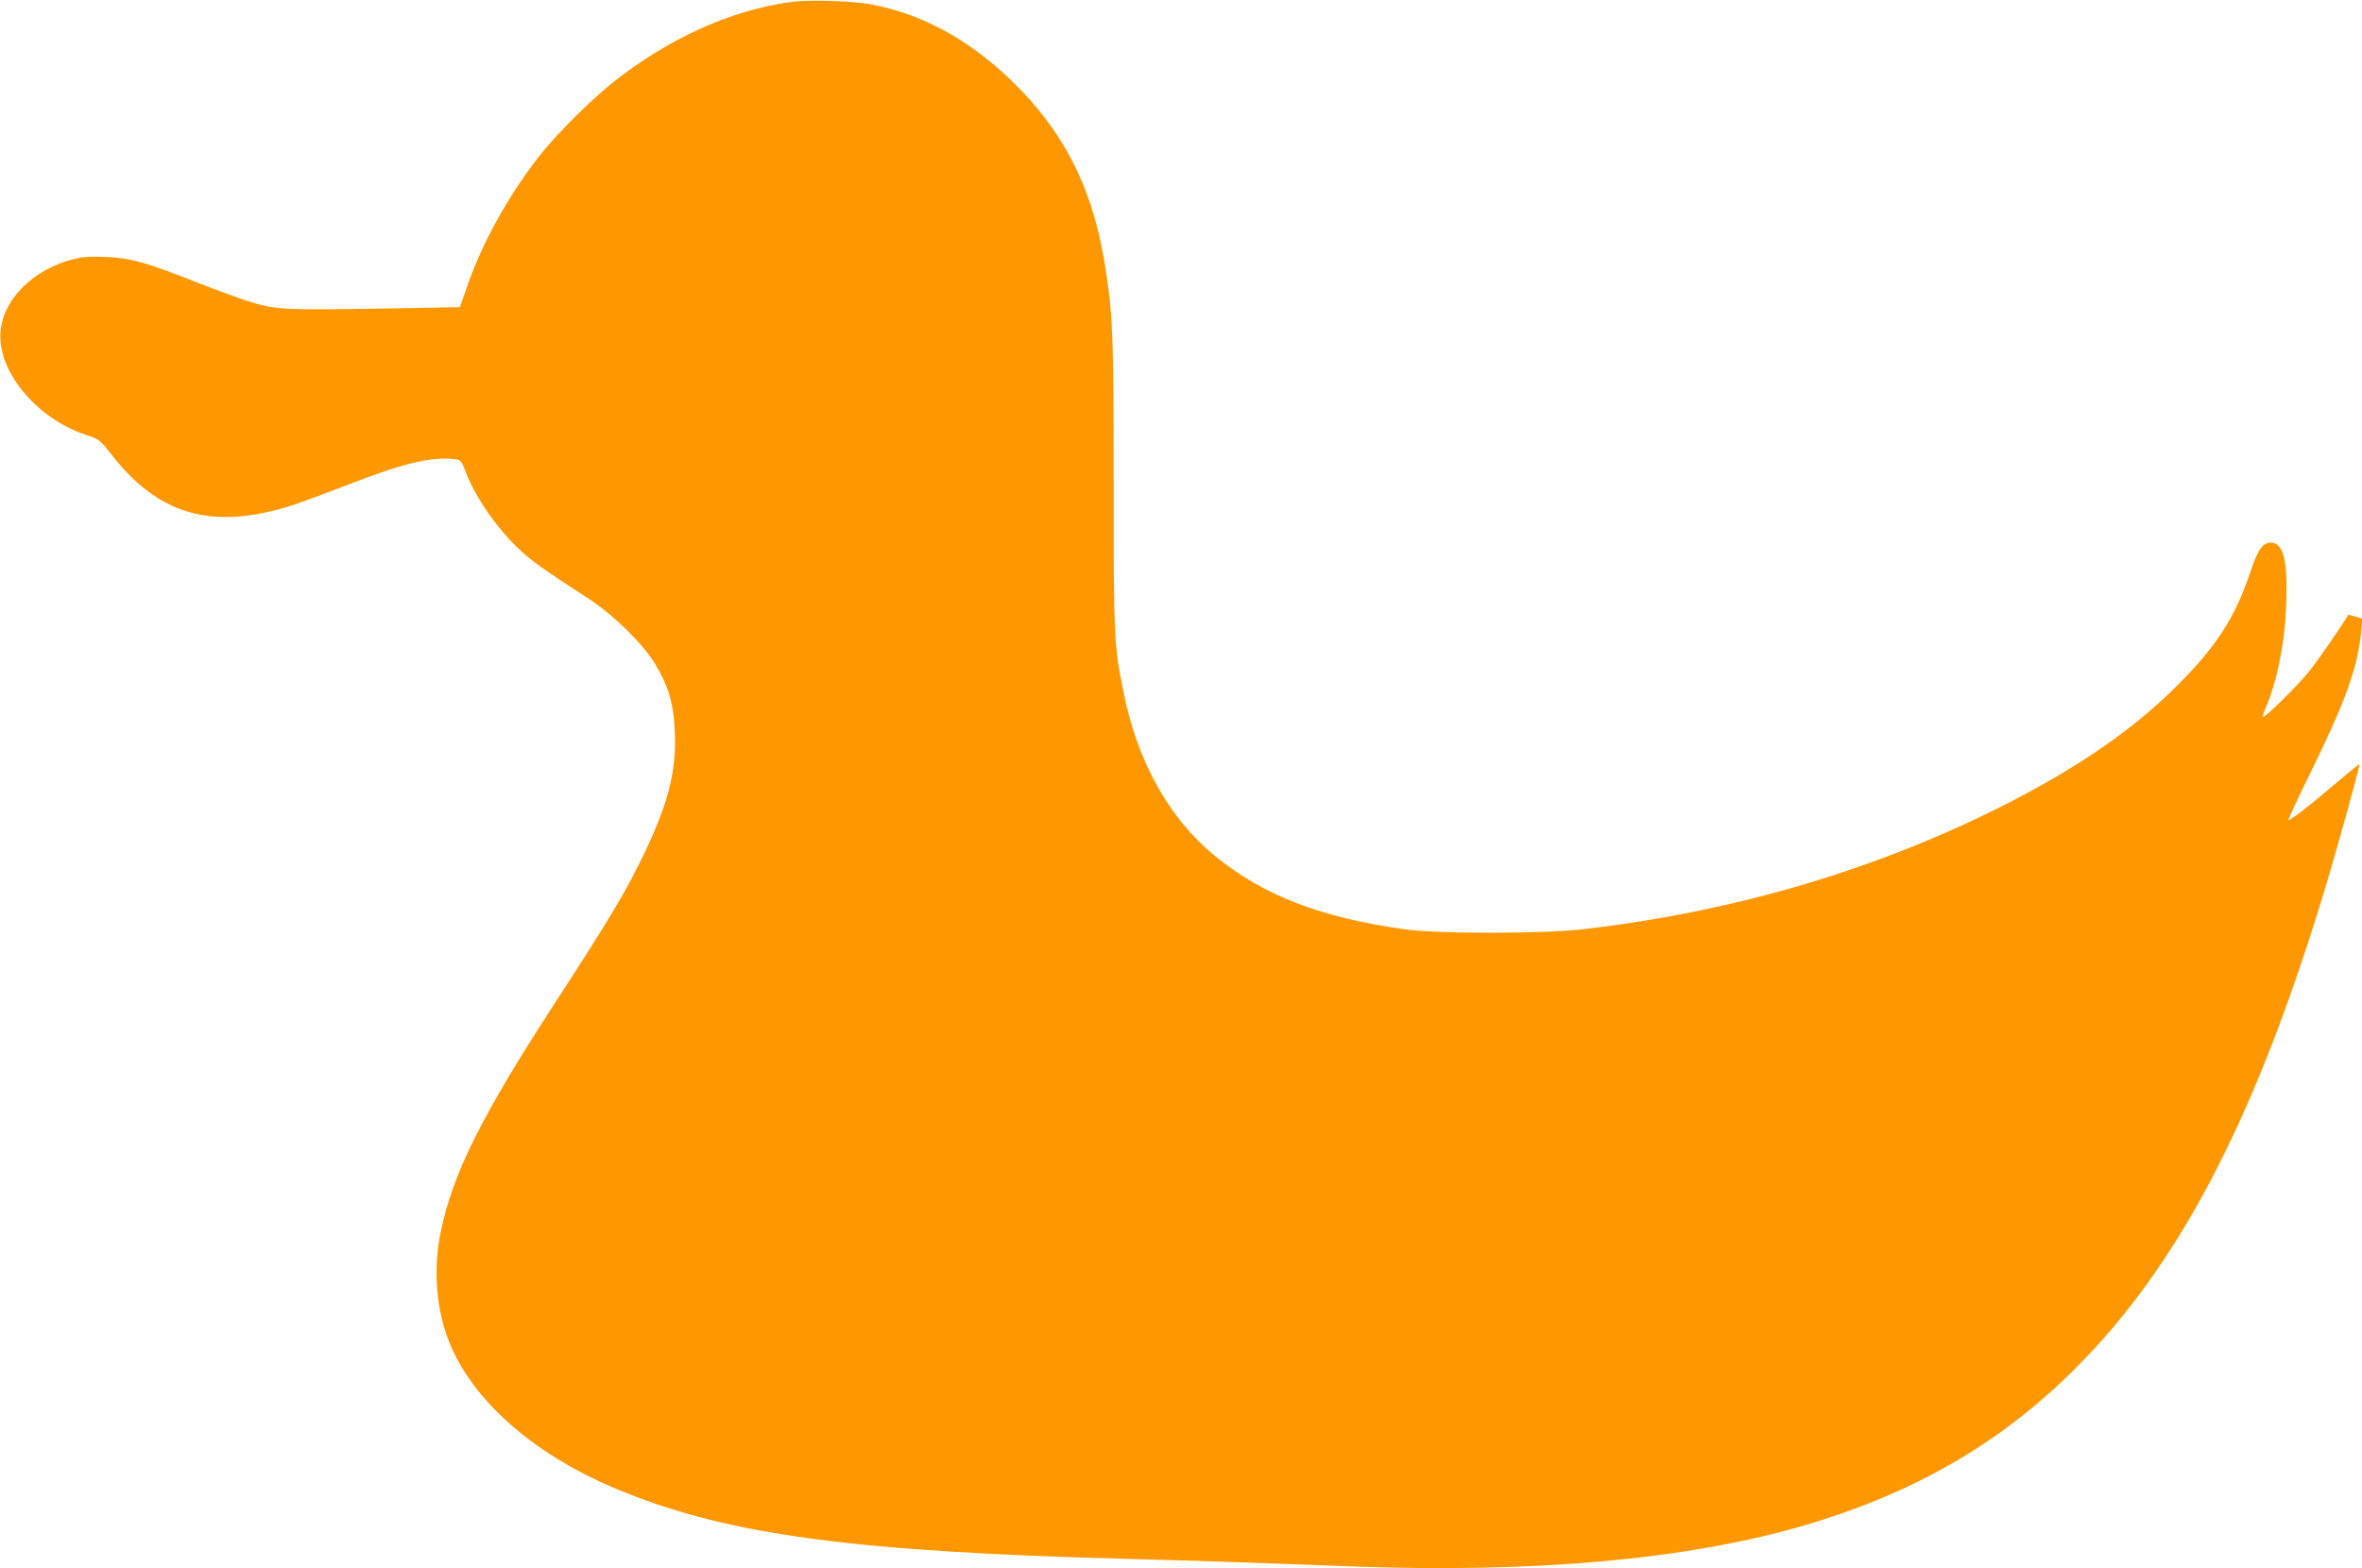 <?xml version="1.0" standalone="no"?>
<!DOCTYPE svg PUBLIC "-//W3C//DTD SVG 20010904//EN"
 "http://www.w3.org/TR/2001/REC-SVG-20010904/DTD/svg10.dtd">
<svg version="1.0" xmlns="http://www.w3.org/2000/svg"
 width="1280pt" height="850pt" viewBox="0 0 1280 850"
 preserveAspectRatio="xMidYMid meet">
<g transform="translate(0,850) scale(0.1,-0.1)"
fill="#ff9800" stroke="none">
<path d="M4285 8489 c-326 -44 -664 -198 -965 -437 -113 -90 -291 -266 -380
-376 -169 -209 -323 -482 -404 -716 l-44 -125 -458 -8 c-494 -8 -543 -6 -689
40 -44 14 -170 60 -280 103 -279 110 -356 131 -490 137 -82 4 -127 1 -175 -11
-218 -55 -380 -214 -397 -390 -20 -214 191 -472 459 -562 76 -25 79 -27 142
-108 252 -323 535 -408 951 -284 39 11 178 62 310 113 316 123 463 159 593
147 39 -4 40 -5 67 -73 56 -144 172 -309 298 -425 67 -61 112 -93 372 -263
135 -88 296 -248 359 -356 72 -124 98 -215 103 -370 8 -206 -35 -376 -163
-645 -98 -206 -185 -352 -489 -820 -396 -610 -550 -918 -616 -1234 -44 -211
-25 -435 52 -617 136 -320 474 -608 929 -792 587 -238 1260 -328 2745 -367
375 -10 645 -19 1195 -40 992 -38 1815 35 2445 215 582 168 1043 426 1440 807
586 563 1007 1352 1390 2604 70 227 206 717 201 722 -2 1 -59 -45 -127 -103
-139 -119 -251 -206 -258 -200 -2 3 55 125 127 272 185 378 249 558 267 748
l7 71 -38 12 c-21 6 -39 10 -39 9 -27 -49 -168 -253 -214 -309 -61 -76 -240
-252 -248 -244 -2 2 3 21 12 42 62 142 104 344 113 539 12 251 -10 357 -75
363 -49 5 -76 -32 -118 -158 -84 -252 -191 -415 -417 -636 -224 -220 -505
-414 -873 -605 -704 -364 -1496 -601 -2330 -696 -218 -25 -790 -25 -965 0
-458 65 -763 183 -1027 398 -246 202 -417 506 -493 879 -53 262 -55 289 -55
1145 -1 808 -4 889 -41 1140 -61 415 -202 717 -462 987 -243 252 -511 406
-805 463 -99 20 -345 28 -442 14z"/>
</g>
</svg>
